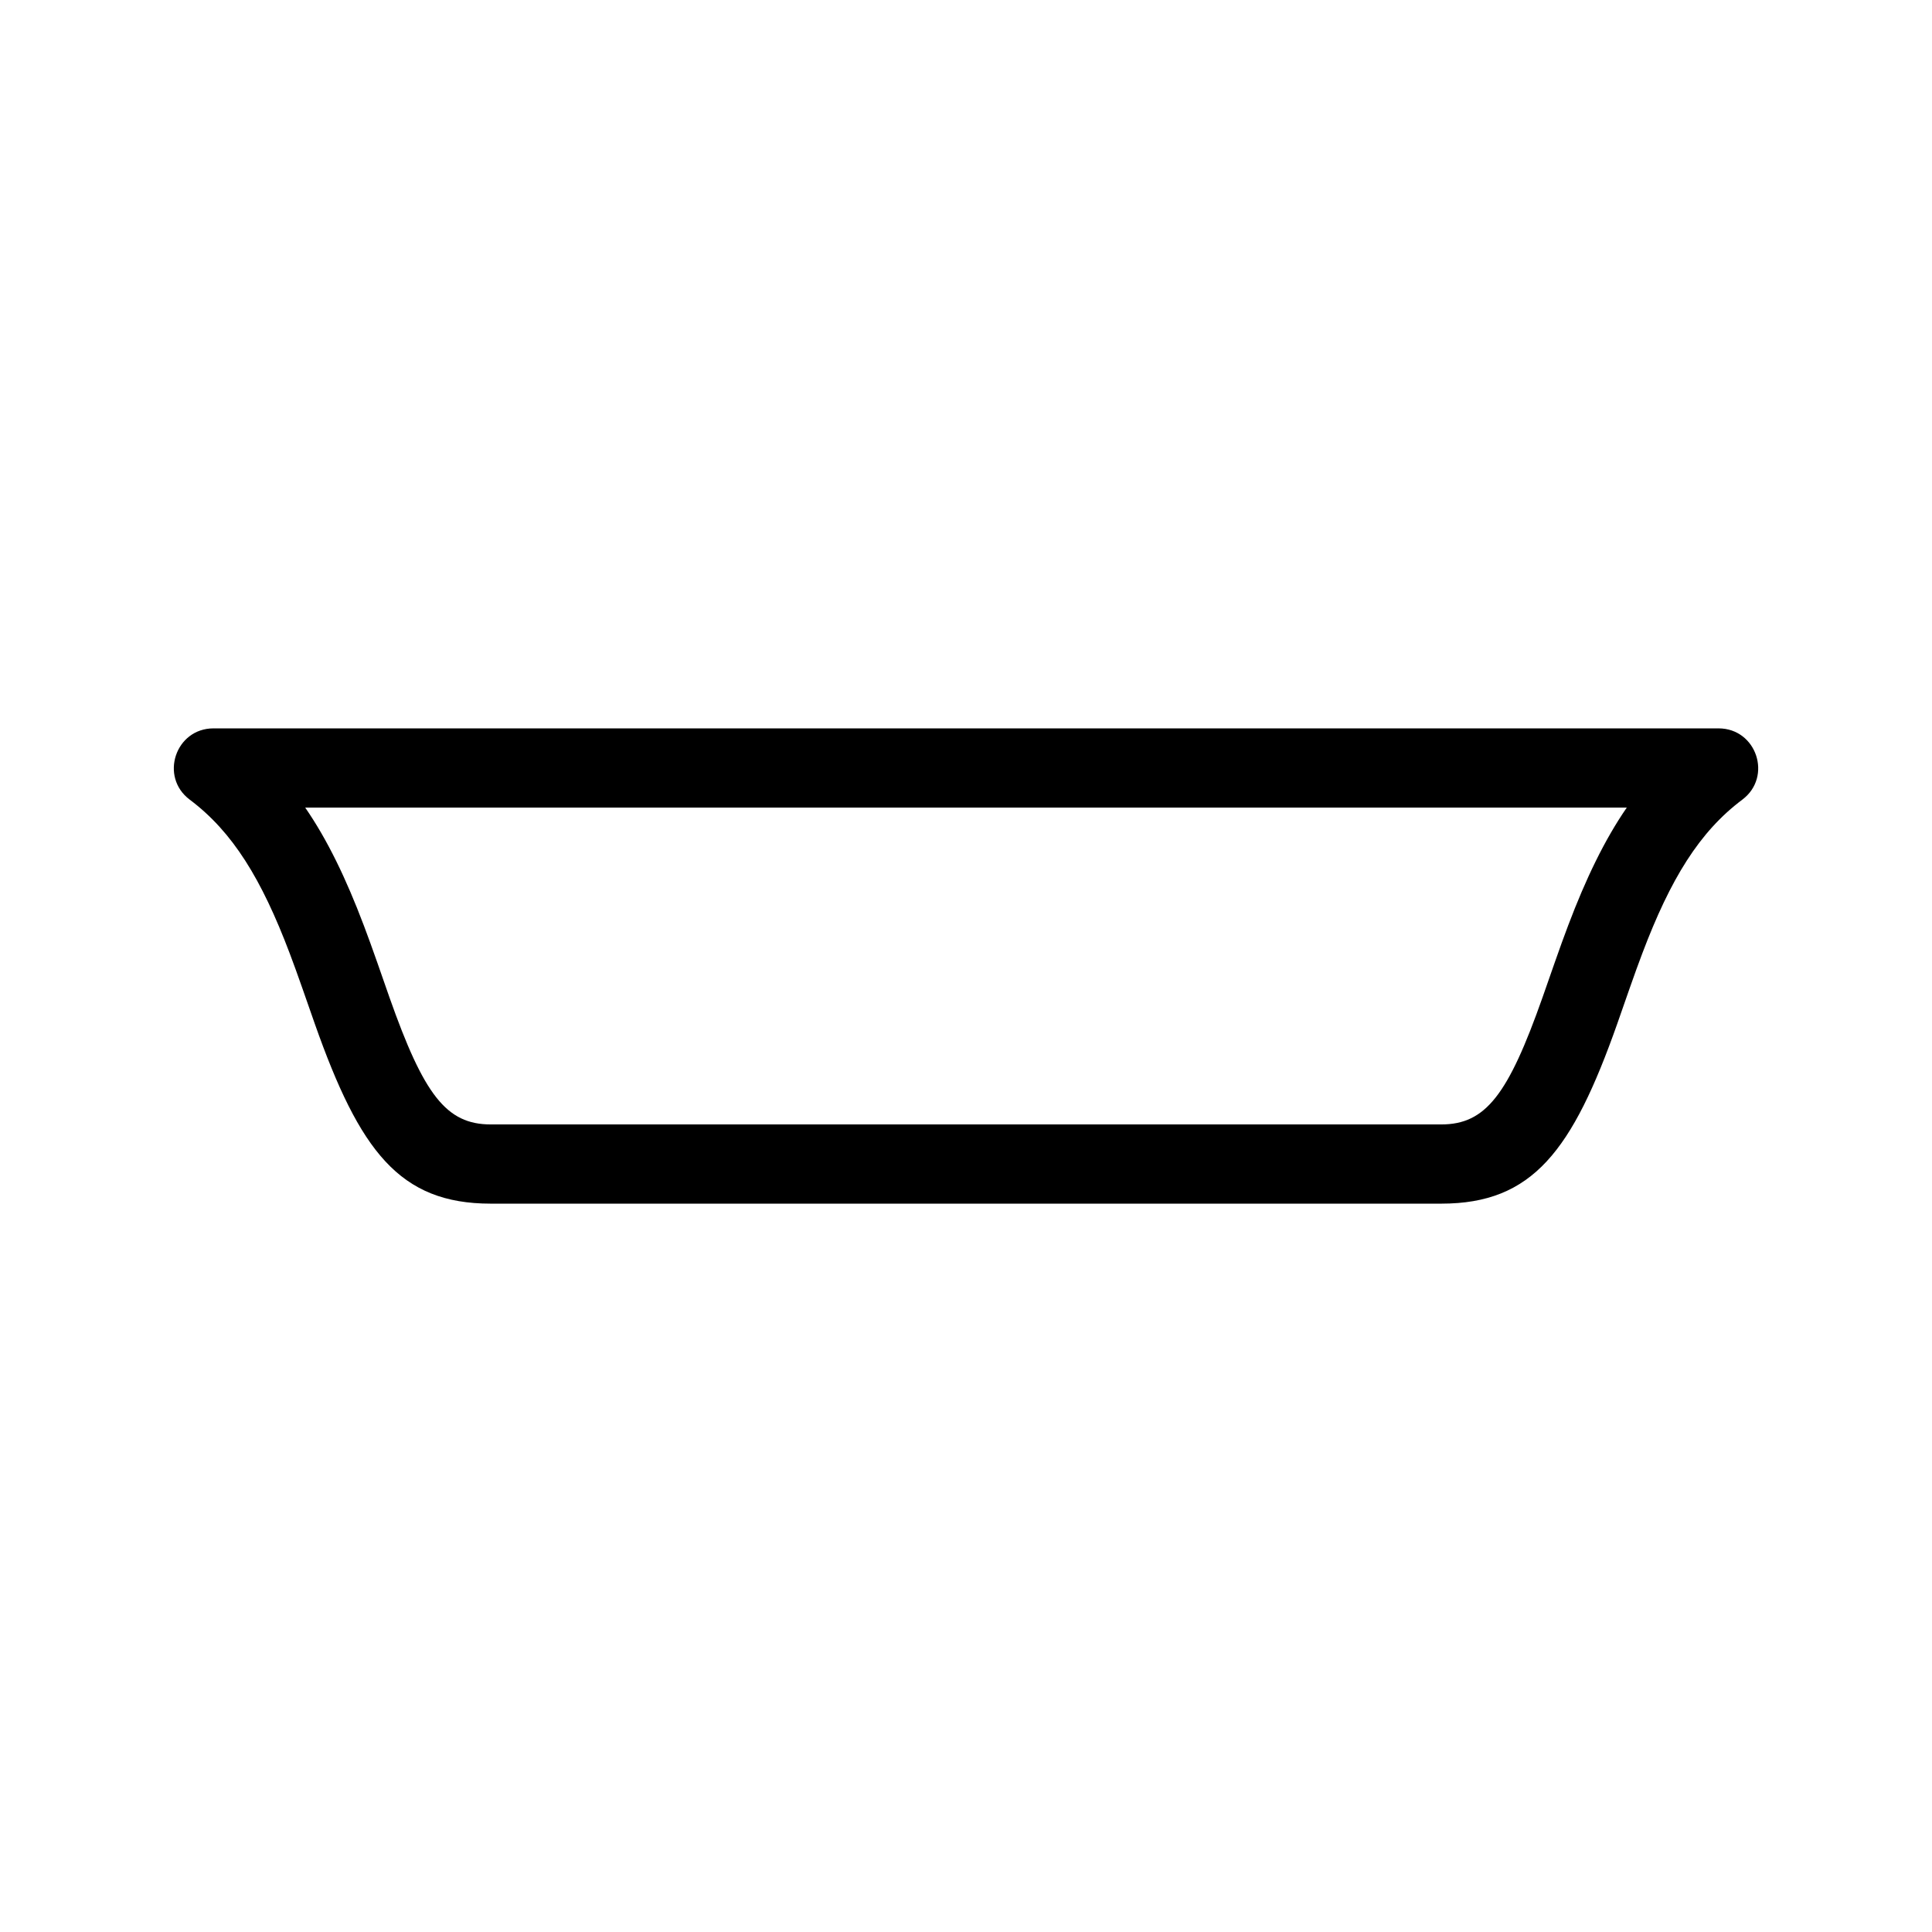 <?xml version="1.0" encoding="UTF-8"?>
<!-- Uploaded to: SVG Repo, www.svgrepo.com, Generator: SVG Repo Mixer Tools -->
<svg fill="#000000" width="800px" height="800px" version="1.1" viewBox="144 144 512 512" xmlns="http://www.w3.org/2000/svg">
 <path d="m240.42 389.26c1.113 2.941 2.207 5.961 3.543 9.762 0.406 1.164 2.625 7.527 3.246 9.293 9.109 25.809 15.047 33.672 26.84 33.672h251.9c11.793 0 17.73-7.863 26.84-33.672 0.625-1.766 2.84-8.129 3.25-9.293 1.332-3.801 2.426-6.82 3.539-9.762 4.707-12.434 9.629-22.664 15.535-31.242h-350.23c5.906 8.578 10.832 18.809 15.535 31.242zm-39.844-52.234h398.85c10.09 0 14.367 12.84 6.301 18.891-11.375 8.531-19.023 20.98-26.512 40.773-1.047 2.758-2.082 5.633-3.367 9.289-0.395 1.121-2.617 7.508-3.258 9.324-11.902 33.715-22.449 47.676-46.637 47.676h-251.9c-24.188 0-34.734-13.961-46.633-47.676-0.645-1.816-2.867-8.203-3.262-9.324-1.285-3.656-2.32-6.531-3.367-9.289-7.488-19.793-15.137-32.242-26.508-40.773-8.07-6.051-3.789-18.891 6.297-18.891z"/>
</svg>
